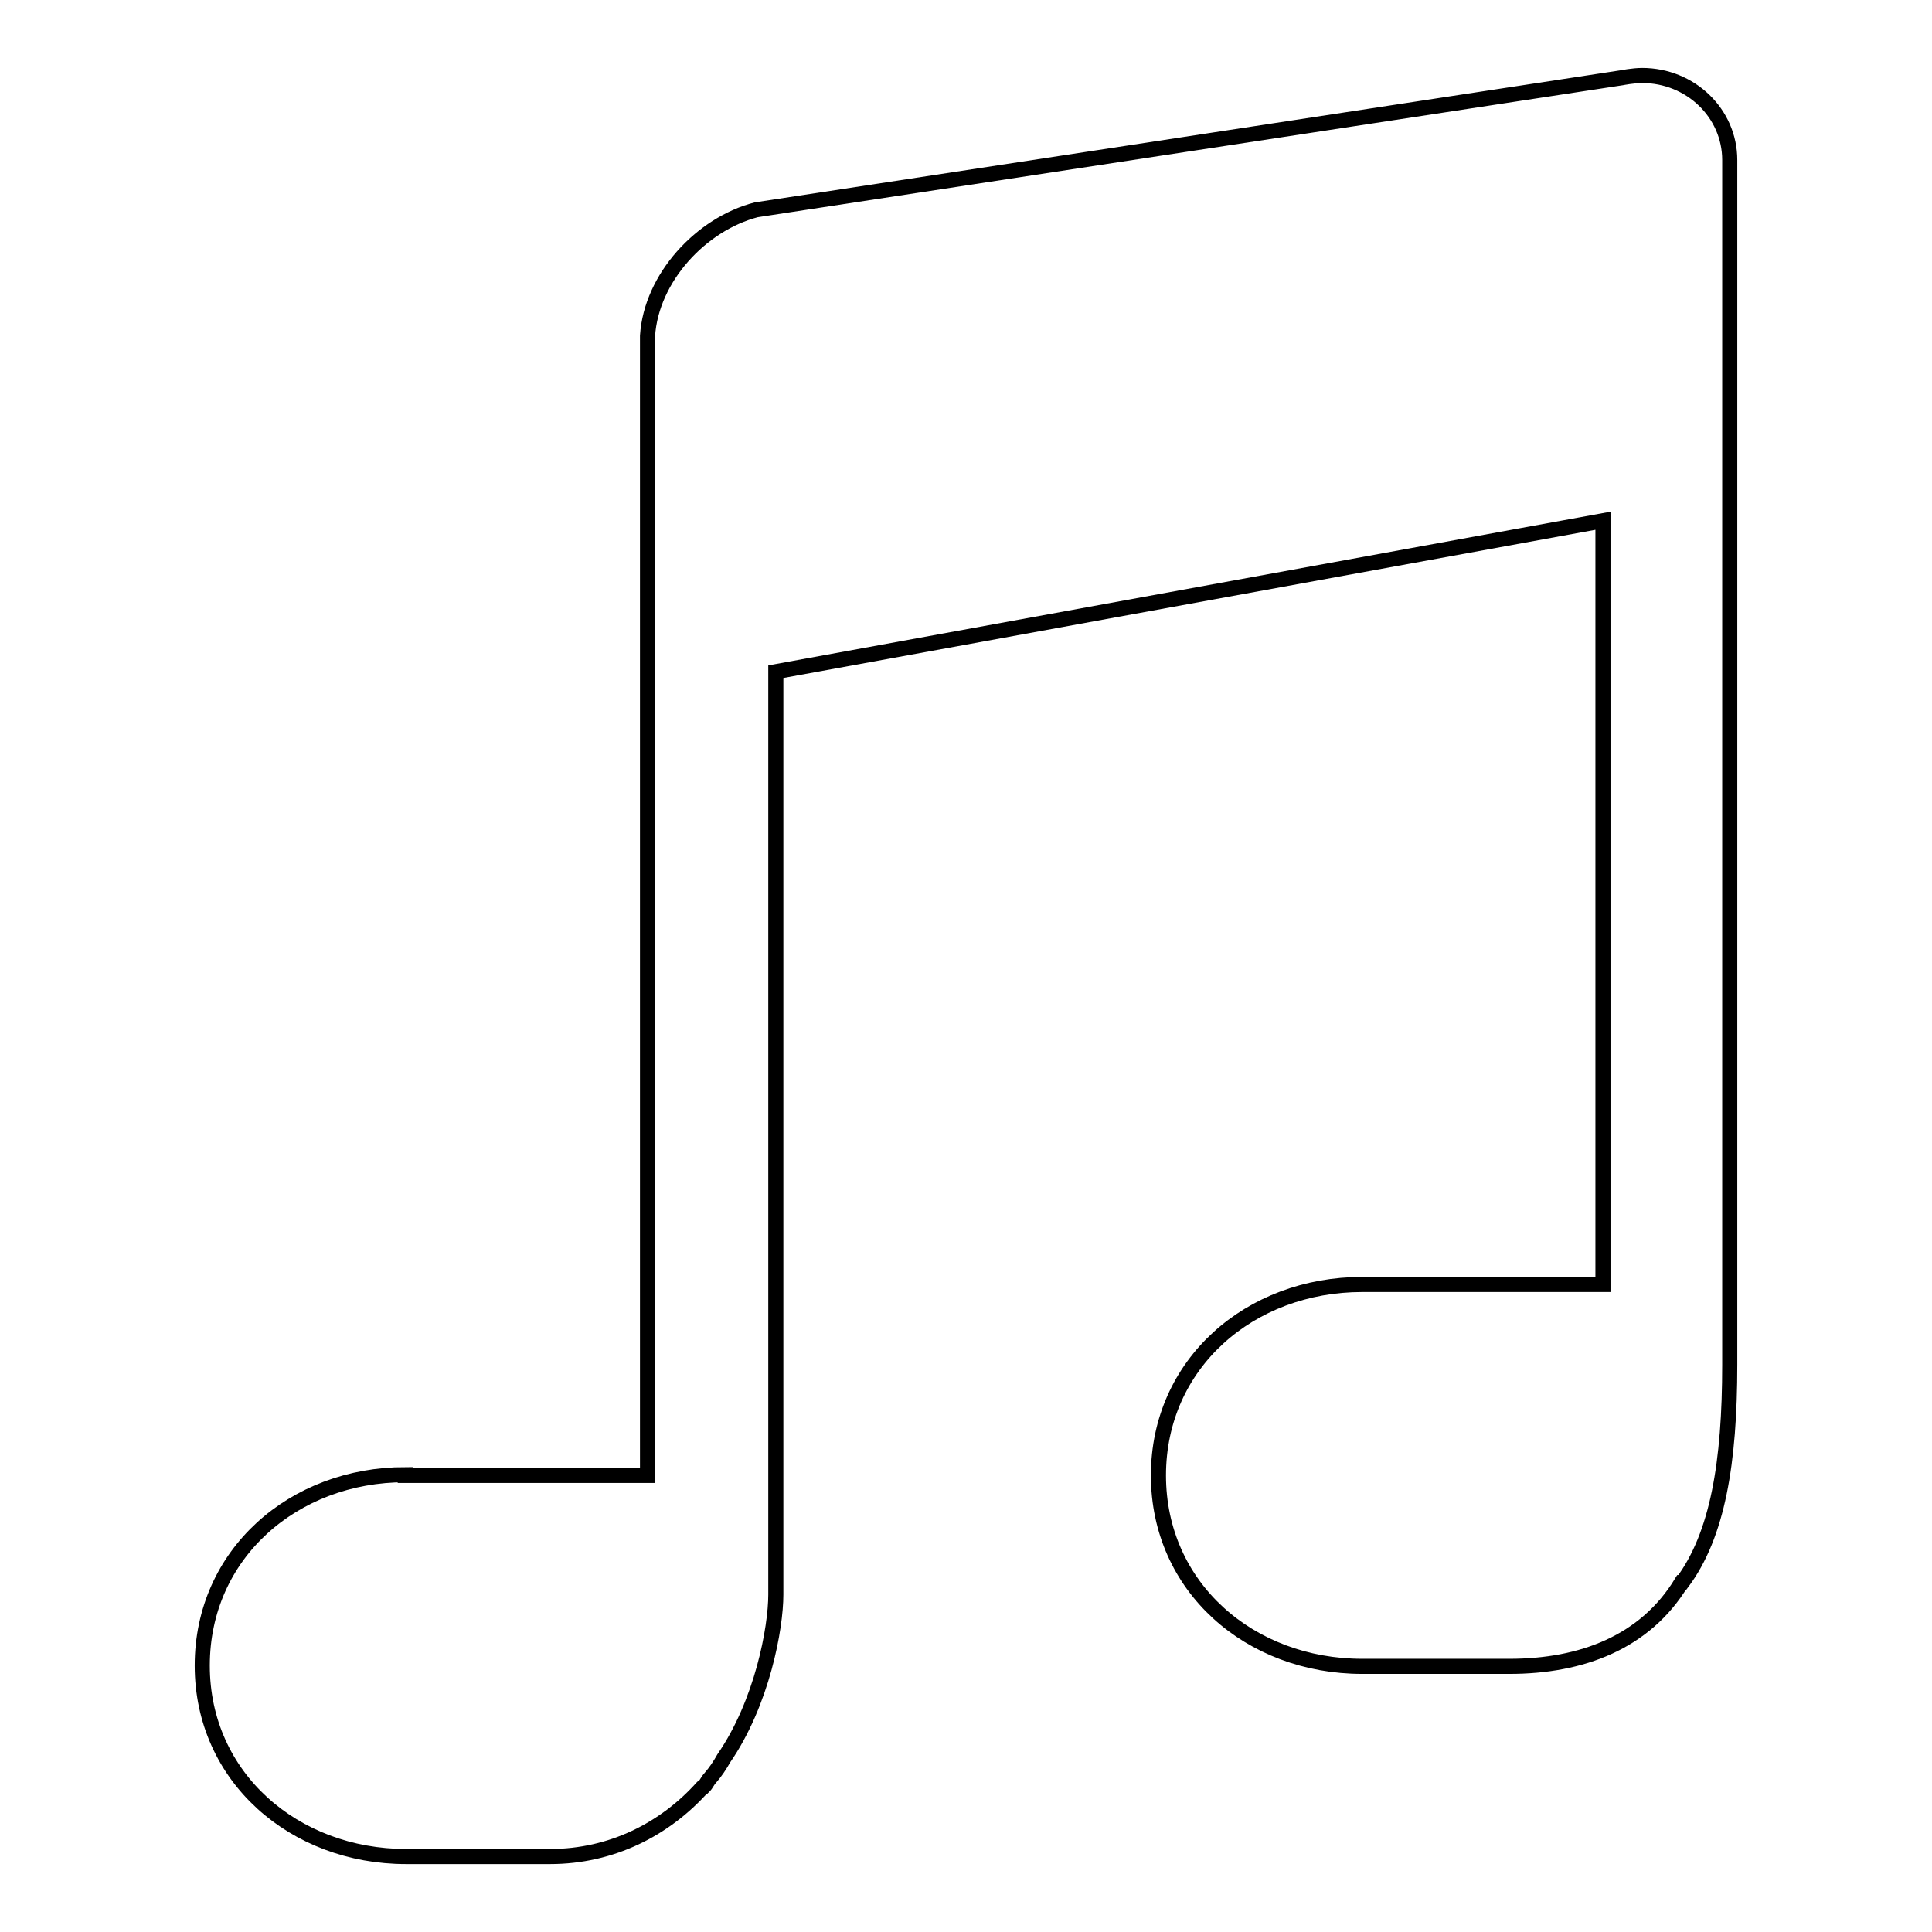 <?xml version="1.0" encoding="utf-8"?>
<!-- Svg Vector Icons : http://www.onlinewebfonts.com/icon -->
<!DOCTYPE svg PUBLIC "-//W3C//DTD SVG 1.1//EN" "http://www.w3.org/Graphics/SVG/1.1/DTD/svg11.dtd">
<svg version="1.1" xmlns="http://www.w3.org/2000/svg" xmlns:xlink="http://www.w3.org/1999/xlink" x="0px" y="0px" viewBox="0 0 256 256" enable-background="new 0 0 256 256" xml:space="preserve">
<g> <path stroke-width="2" fill-opacity="0" stroke="#000000"  d="M217.6,10c-1.2,0-2.7,0.3-2.7,0.3L100.2,27.8c-7.3,1.9-13.9,9-14.4,16.7v151H53.7v-0.1 c-14.8,0-26.9,10.5-26.9,25.3s12.2,25.3,27,25.3h19.1c8.1,0,15.2-3.6,20.2-9.2c0.1-0.1,0.2-0.1,0.2-0.1c0.3-0.3,0.5-0.8,0.8-1.1 c0.7-0.8,1.3-1.7,1.8-2.6c5.1-7.4,6.9-17.3,6.9-21.7V89l109.6-20c0,0,0,71.7,0,101.2h-31.9c-14.9,0-27,10.5-27,25.3 c0,14.8,12.1,25.3,27,25.3H200c9.6,0,18-3.2,22.8-11.1c0,0,0.1,0,0.1,0c4.7-6.3,6.3-15.9,6.3-28.9c0-13.1,0-159.6,0-159.6 C229.2,15,224,10,217.6,10z"/></g>
</svg>
